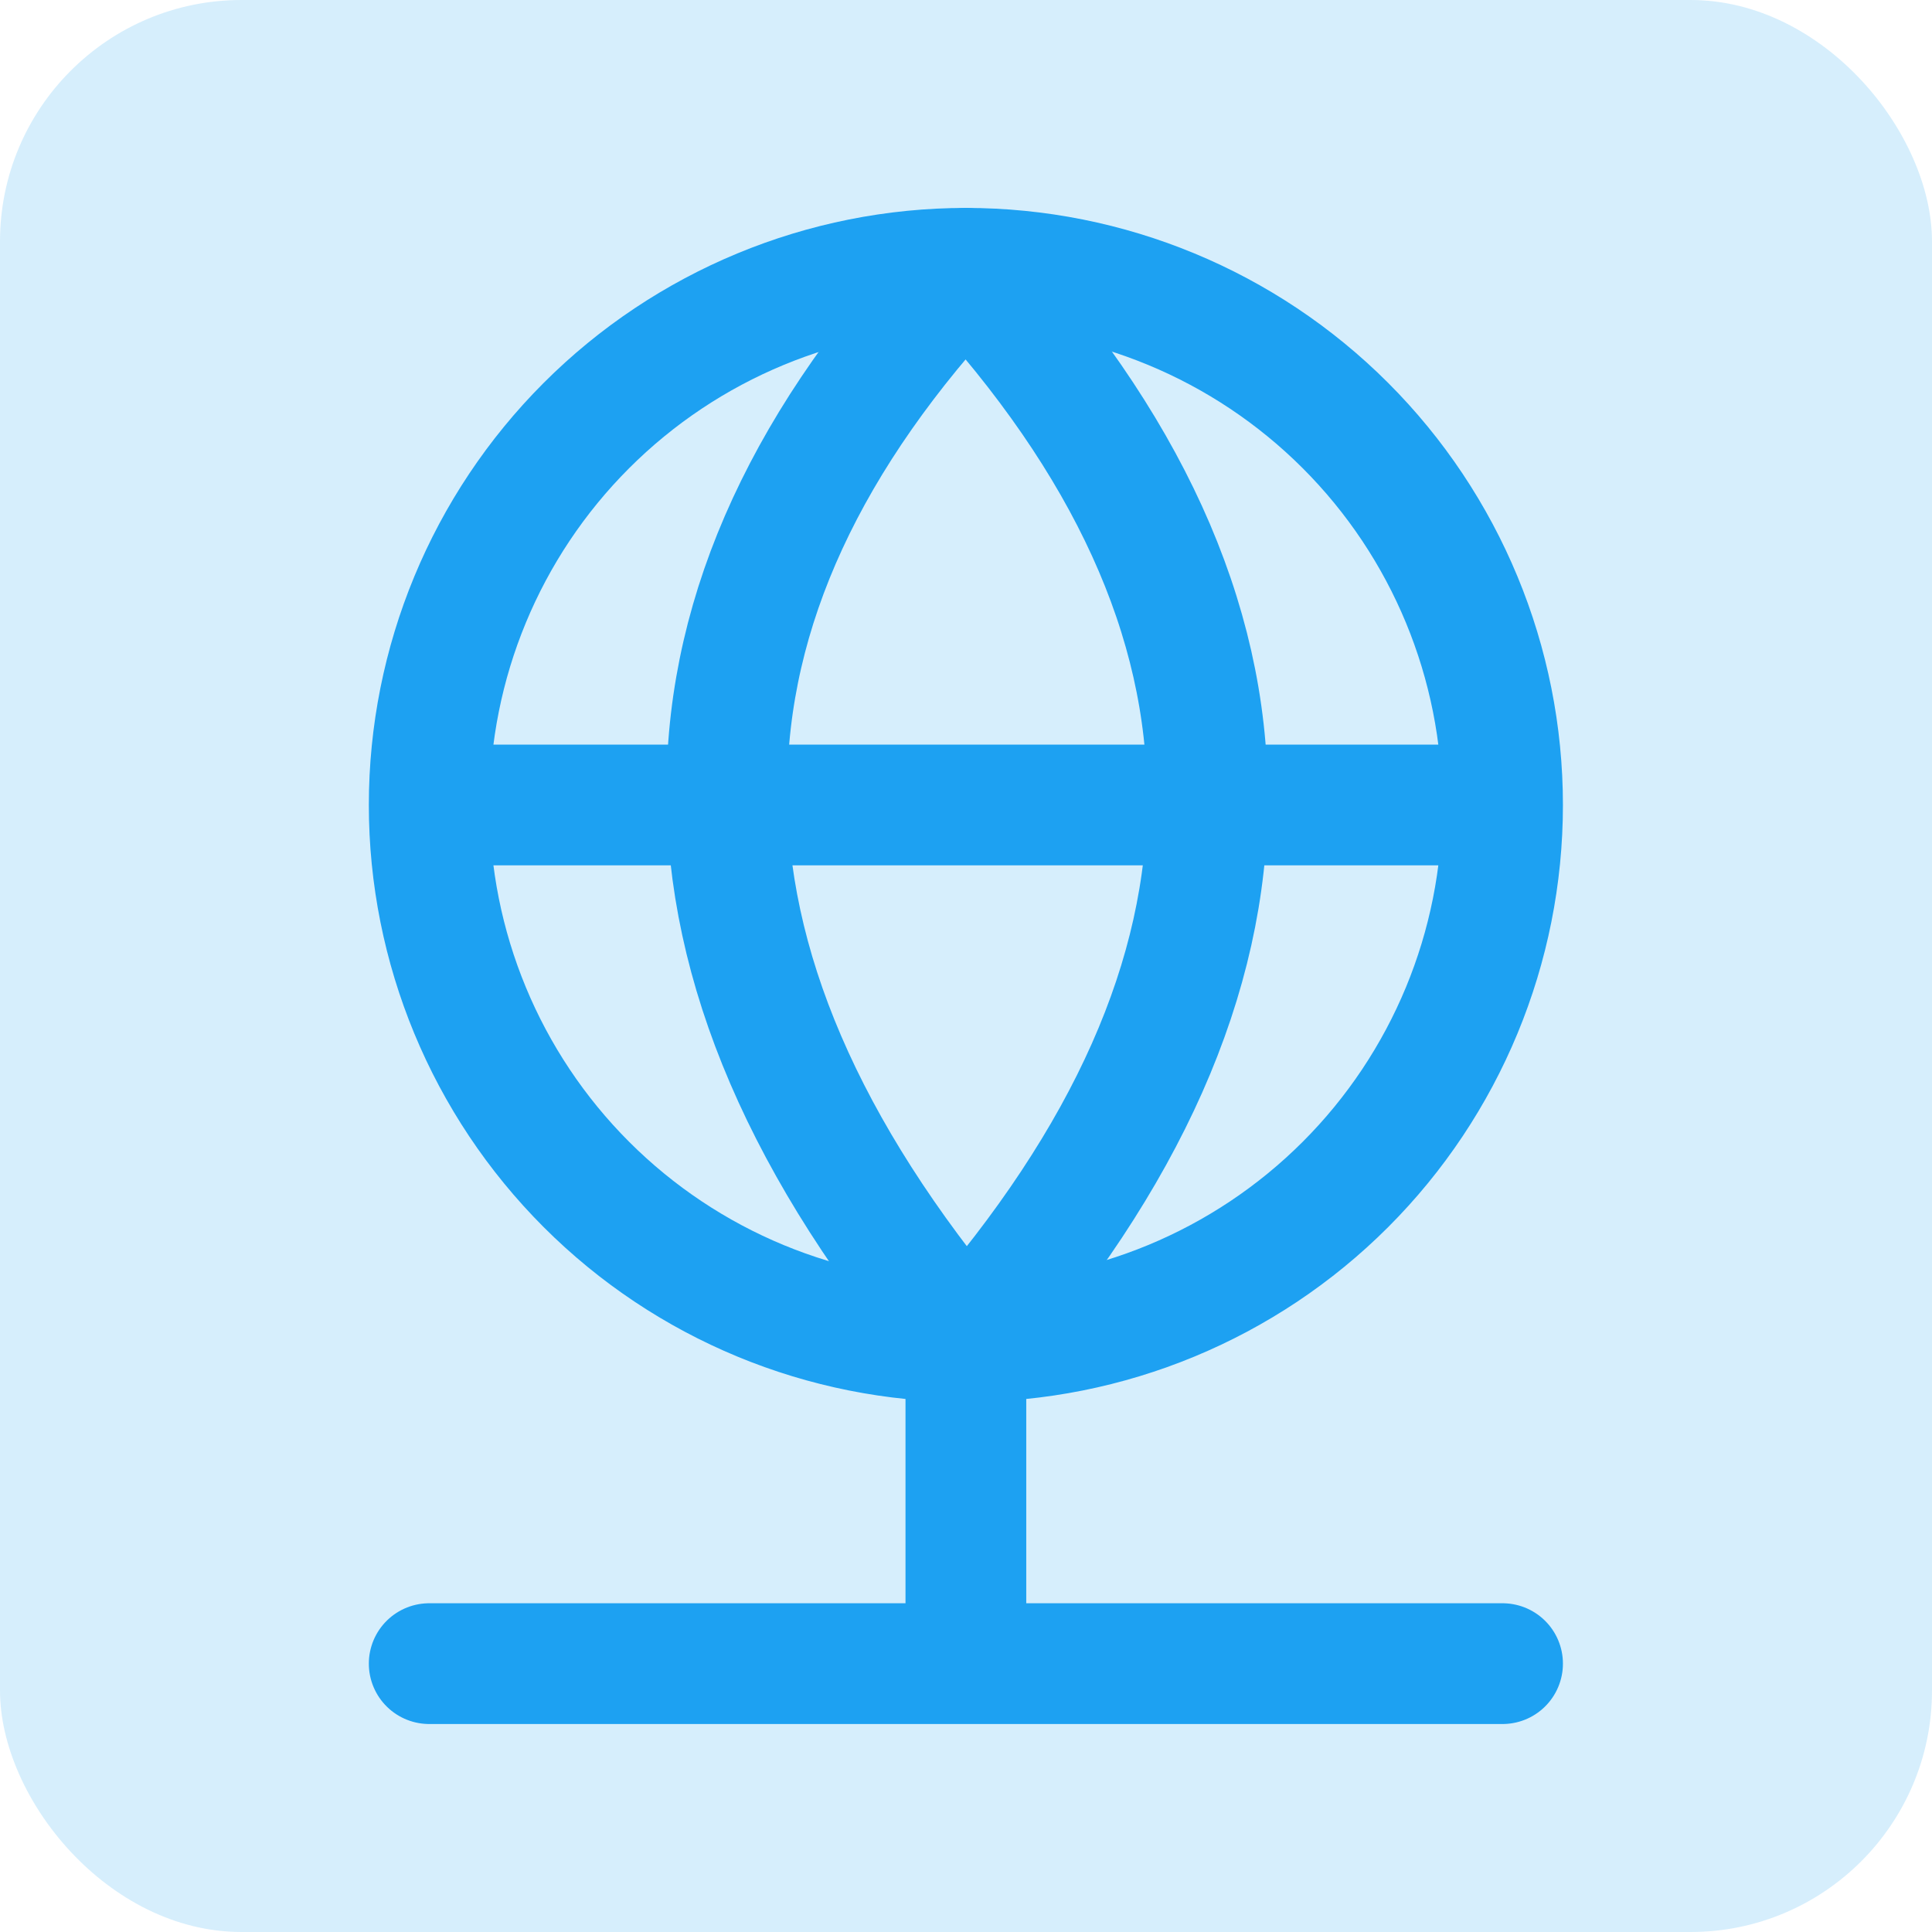 <svg xmlns="http://www.w3.org/2000/svg" width="32" height="32" viewBox="0 0 32 32" fill="none"><rect width="32" height="32" rx="4" fill="#1DA1F2" fill-opacity="0.18"></rect><path d="M15.998 22.222V27.555M15.998 22.222C18.356 22.222 20.617 21.286 22.284 19.619C23.951 17.952 24.887 15.691 24.887 13.333M15.998 22.222C13.641 22.222 11.38 21.286 9.713 19.619C8.046 17.952 7.109 15.691 7.109 13.333M7.109 27.555H24.887M24.887 13.333C24.887 10.976 23.951 8.715 22.284 7.048C20.617 5.381 18.356 4.444 15.998 4.444C13.641 4.444 11.38 5.381 9.713 7.048C8.046 8.715 7.109 10.976 7.109 13.333M24.887 13.333H7.109" stroke="#1DA1F2" stroke-width="2" stroke-linecap="round" stroke-linejoin="round"></path><path d="M15.999 22.222C21.332 16.142 21.332 10.204 15.999 4.444C10.773 9.991 10.666 15.893 15.999 22.222Z" stroke="#1DA1F2" stroke-width="2" stroke-linecap="round" stroke-linejoin="round"></path></svg>